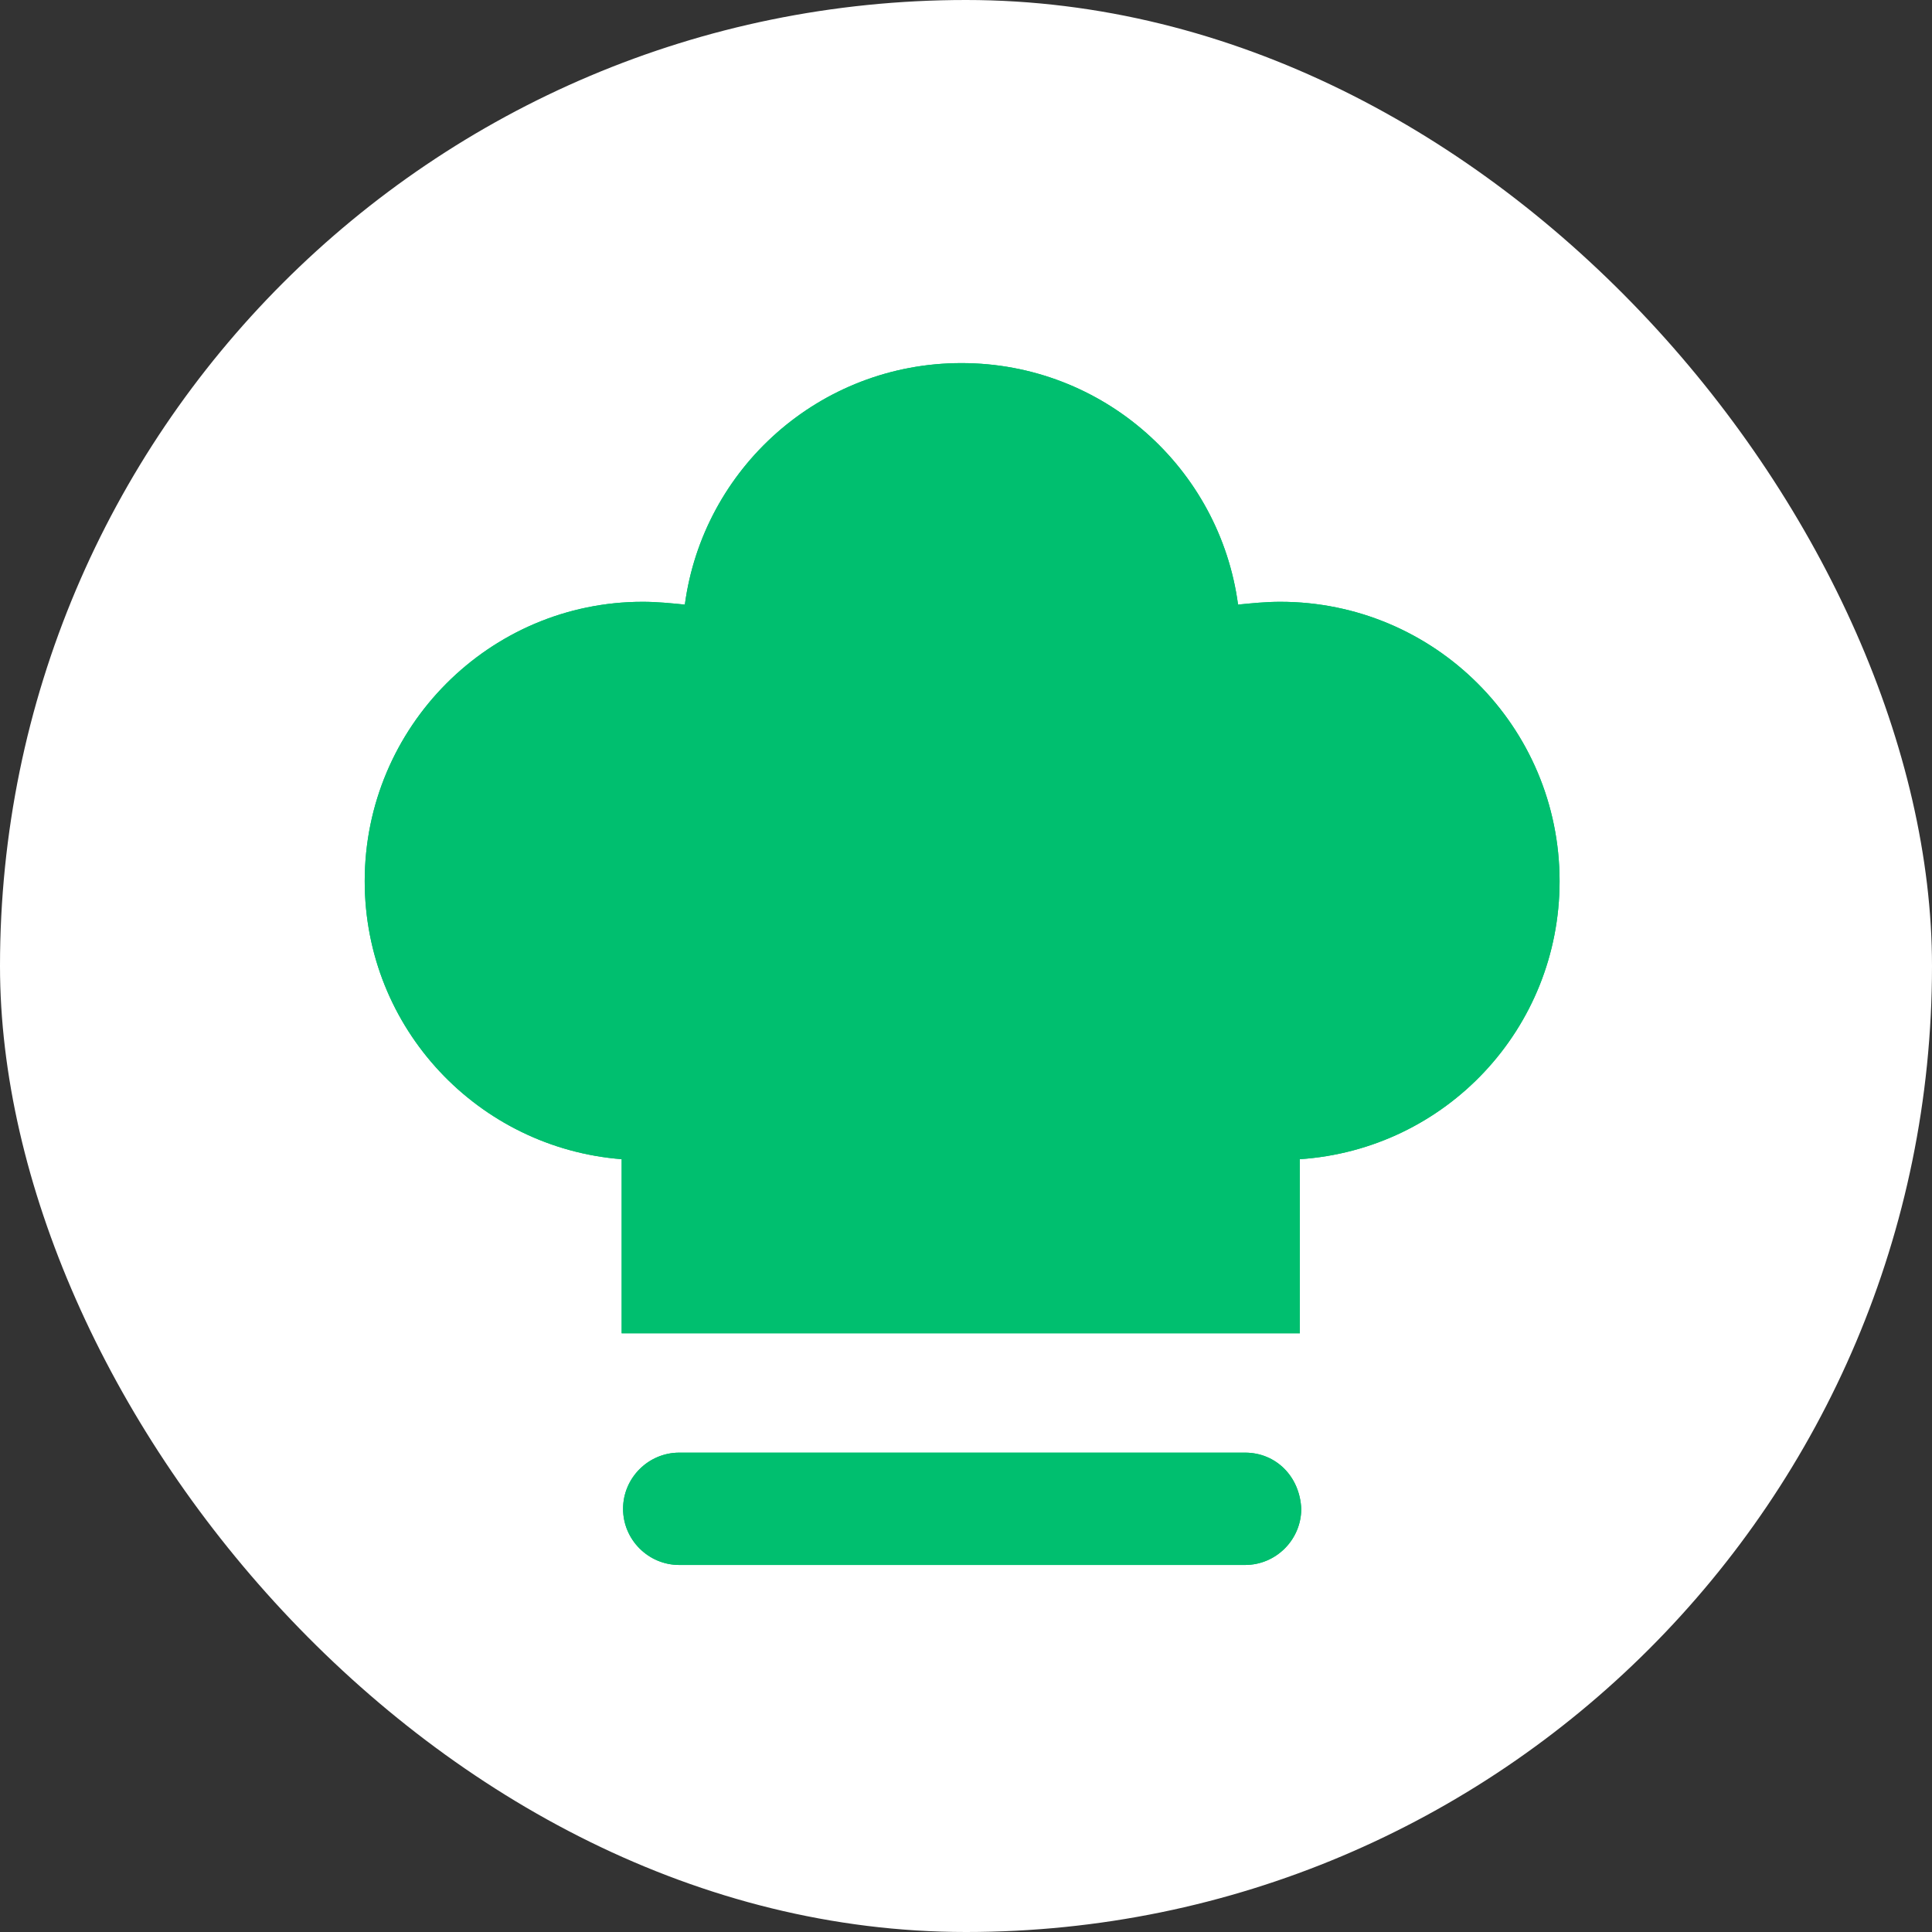 <?xml version="1.0"?>
<svg xmlns="http://www.w3.org/2000/svg" width="80" height="80" viewBox="0 0 80 80" fill="none">
<rect x="0" y="0" width="80" height="80" fill="#333333" stroke="none"/>
<rect width="80" height="80" rx="40" fill="white"/>
<path d="M51.556 60.151H28.126C26.847 60.151 25.8 61.198 25.8 62.477C25.8 63.756 26.847 64.802 28.126 64.802H51.556C52.835 64.802 53.882 63.756 53.882 62.477C53.824 61.14 52.835 60.151 51.556 60.151Z" fill="#00BF6F"/>
<path d="M51.556 60.151H28.126C26.847 60.151 25.8 61.198 25.8 62.477C25.8 63.756 26.847 64.802 28.126 64.802H51.556C52.835 64.802 53.882 63.756 53.882 62.477C53.824 61.14 52.835 60.151 51.556 60.151Z" fill="#00BF6F"/>
<path fill-rule="evenodd" clip-rule="evenodd" d="M26.614 24.919C27.195 24.919 27.777 24.977 28.358 25.035C29.114 19.396 33.94 15.035 39.812 15.035C45.684 15.035 50.51 19.396 51.265 25.035C51.847 24.977 52.428 24.919 53.01 24.919C59.405 24.919 64.579 30.093 64.579 36.489C64.579 42.593 59.87 47.593 53.824 48V55.209H25.742V48C19.812 47.535 15.102 42.593 15.102 36.489C15.102 30.093 20.277 24.919 26.614 24.919Z" fill="#00BF6F"/>
<path fill-rule="evenodd" clip-rule="evenodd" d="M26.614 24.919C27.195 24.919 27.777 24.977 28.358 25.035C29.114 19.396 33.94 15.035 39.812 15.035C45.684 15.035 50.51 19.396 51.265 25.035C51.847 24.977 52.428 24.919 53.01 24.919C59.405 24.919 64.579 30.093 64.579 36.489C64.579 42.593 59.87 47.593 53.824 48V55.209H25.742V48C19.812 47.535 15.102 42.593 15.102 36.489C15.102 30.093 20.277 24.919 26.614 24.919Z" fill="#00BF6F"/>
</svg>
